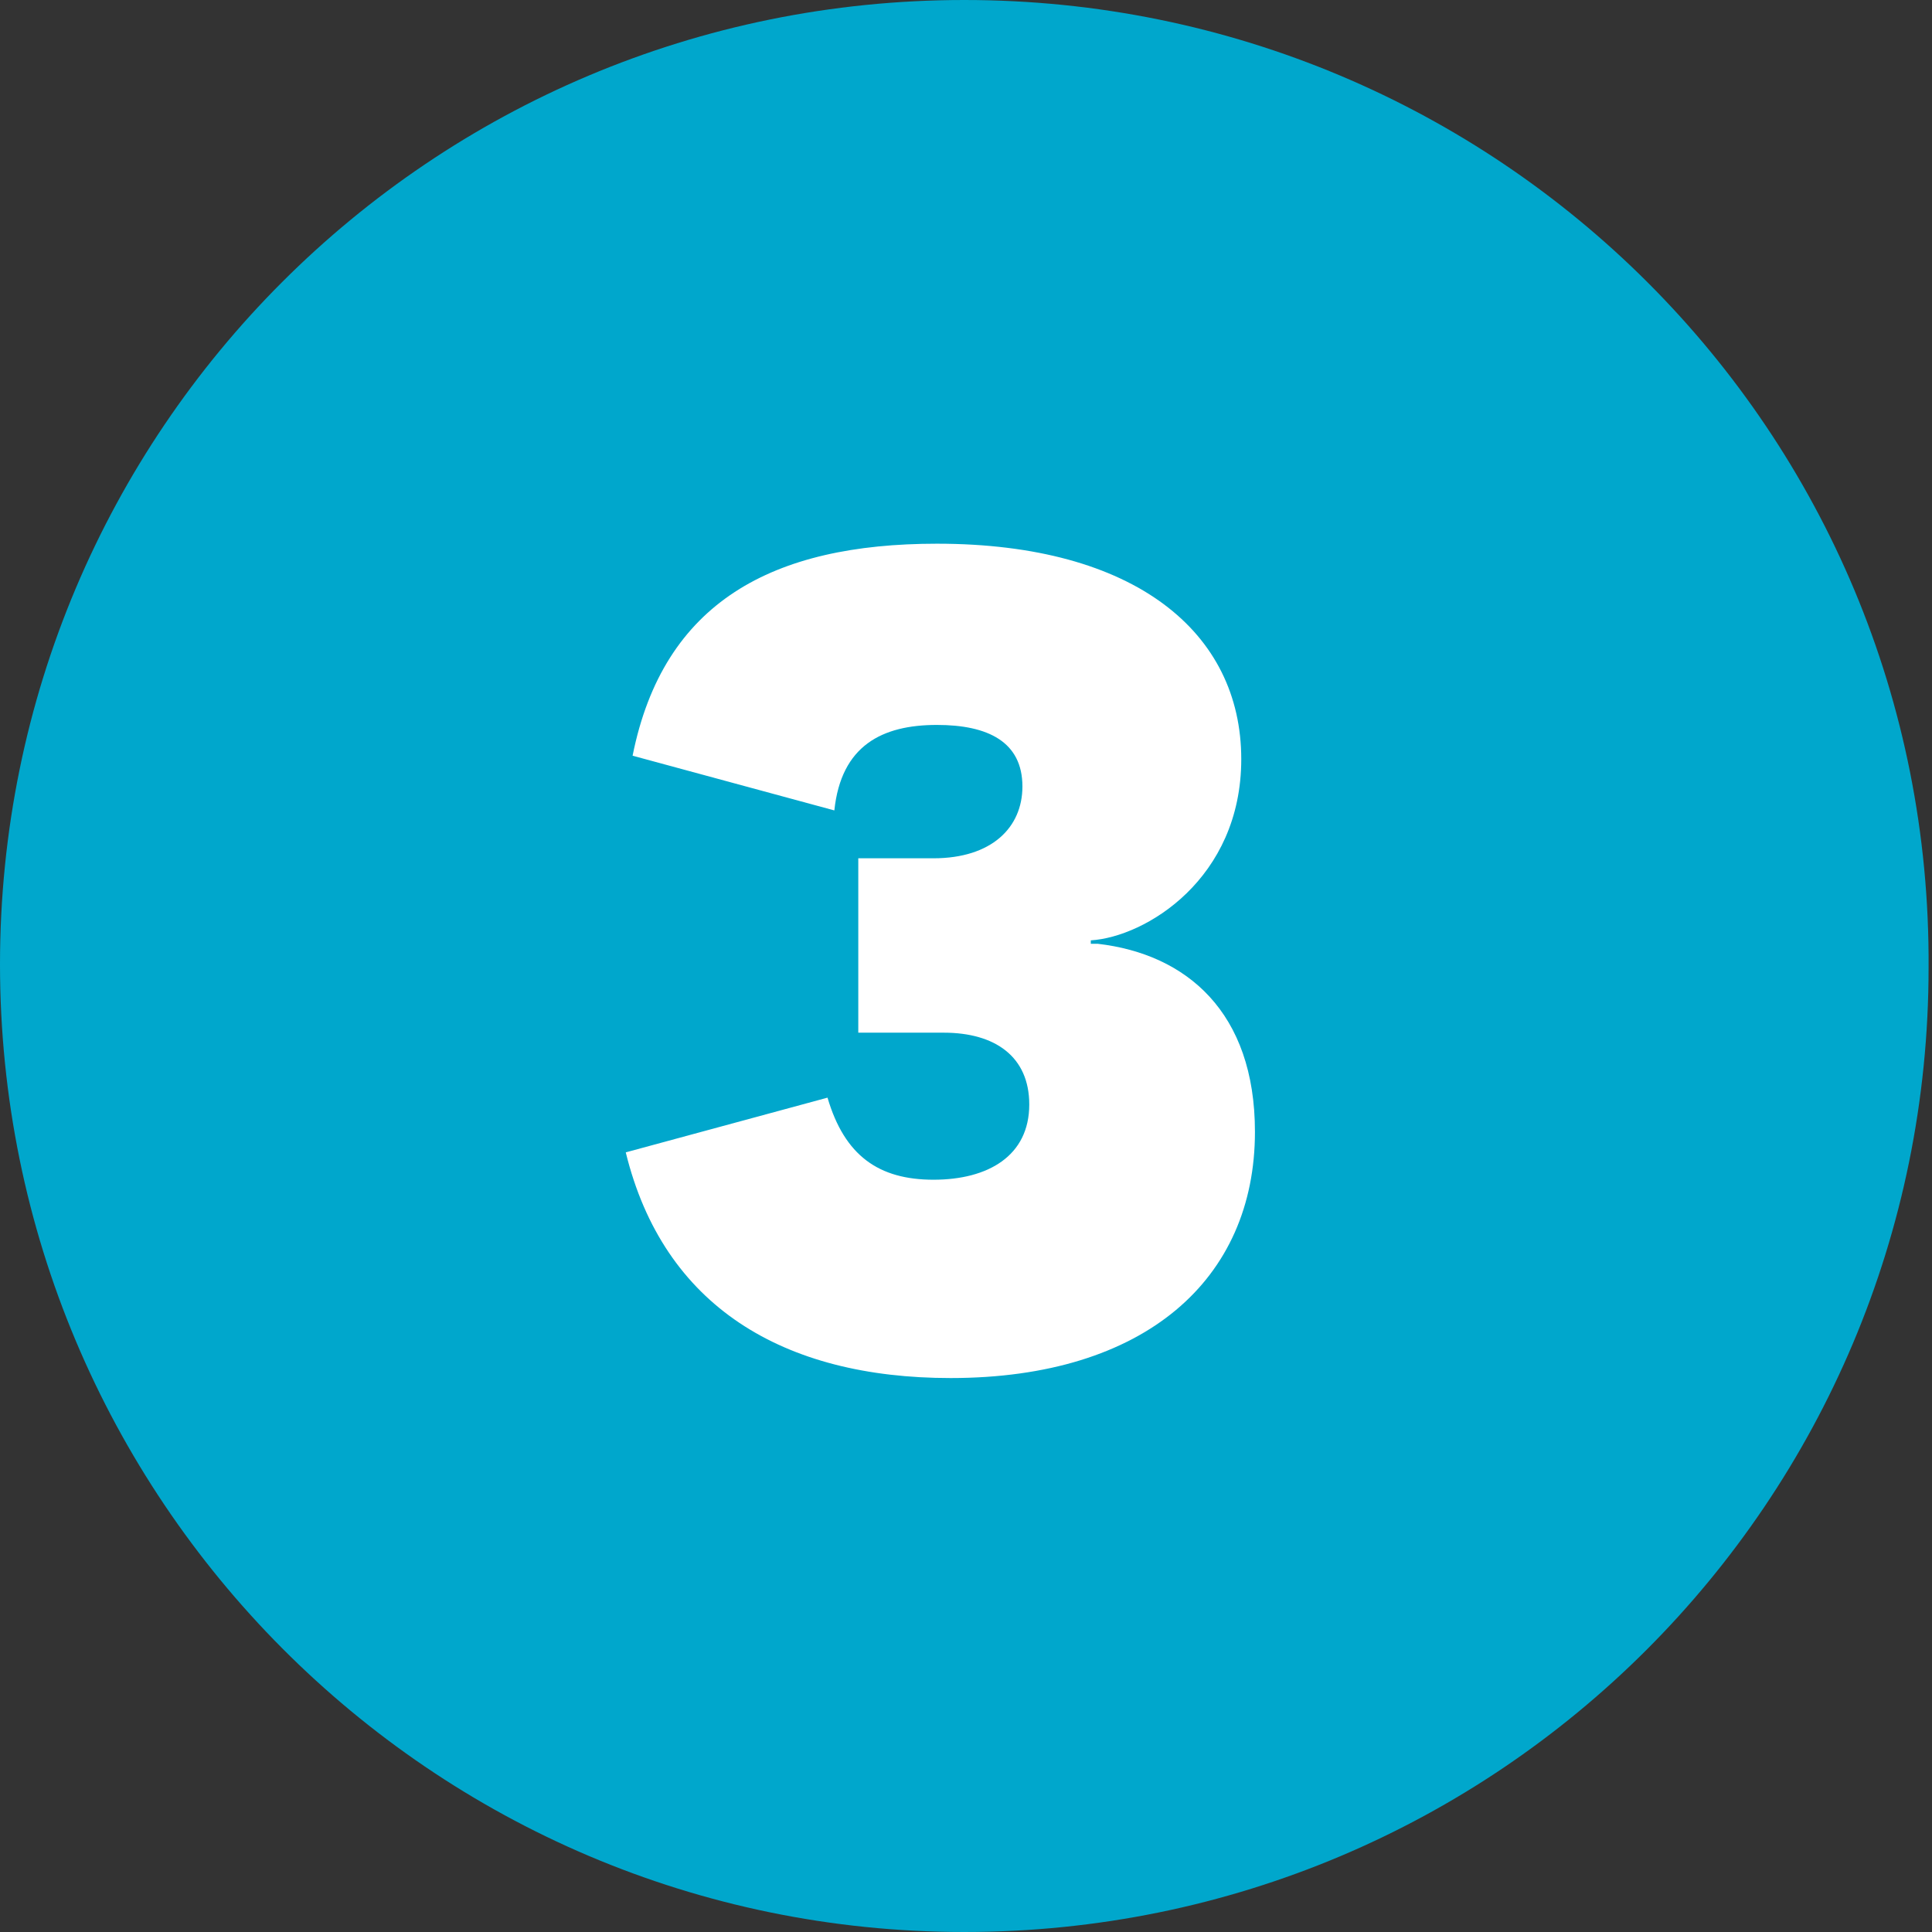 <?xml version="1.0" encoding="utf-8"?>
<!-- Generator: Adobe Illustrator 21.1.0, SVG Export Plug-In . SVG Version: 6.00 Build 0)  -->
<svg version="1.1" id="Ebene_1" xmlns="http://www.w3.org/2000/svg" xmlns:xlink="http://www.w3.org/1999/xlink" x="0px" y="0px"
	 viewBox="0 0 56.5 56.5" style="enable-background:new 0 0 56.5 56.5;" xml:space="preserve">
<rect x="0" y="0" width="56.5" height="56.5" fill="#333333" stroke="none"/>
<style type="text/css">
	.st0{clip-path:url(#SVGID_2_);fill:#00A7CC;}
	.st1{fill:#FFFFFF;}
</style>
<g>
	<defs>
		<rect id="SVGID_1_" y="0" width="56.5" height="56.5"/>
	</defs>
	<clipPath id="SVGID_2_">
		<use xlink:href="#SVGID_1_"  style="overflow:visible;"/>
	</clipPath>
	<path class="st0" d="M28.2,56.5c15.6,0,28.2-12.6,28.2-28.2C56.5,12.6,43.8,0,28.2,0S0,12.6,0,28.2C0,43.8,12.6,56.5,28.2,56.5"/>
</g>
<path class="st1" d="M32.1,27.6c2.6,0.3,4.6,2,4.6,5.5c0,4.3-3.2,7.2-8.9,7.2c-4.9,0-8.4-2.1-9.5-6.6l5.9-1.6
	c0.5,1.7,1.5,2.4,3.1,2.4c1.6,0,2.8-0.7,2.8-2.2c0-1.4-1-2.1-2.5-2.1h-2.5v-5.1h2.2c1.7,0,2.6-0.9,2.6-2.1c0-1.3-1-1.8-2.5-1.8
	c-1.6,0-2.8,0.6-3,2.5l-5.9-1.6c0.9-4.5,4.1-6.2,8.9-6.2c5.8,0,8.9,2.6,8.9,6.3c0,3.5-2.8,5.2-4.4,5.3V27.6z"/>
</svg>
